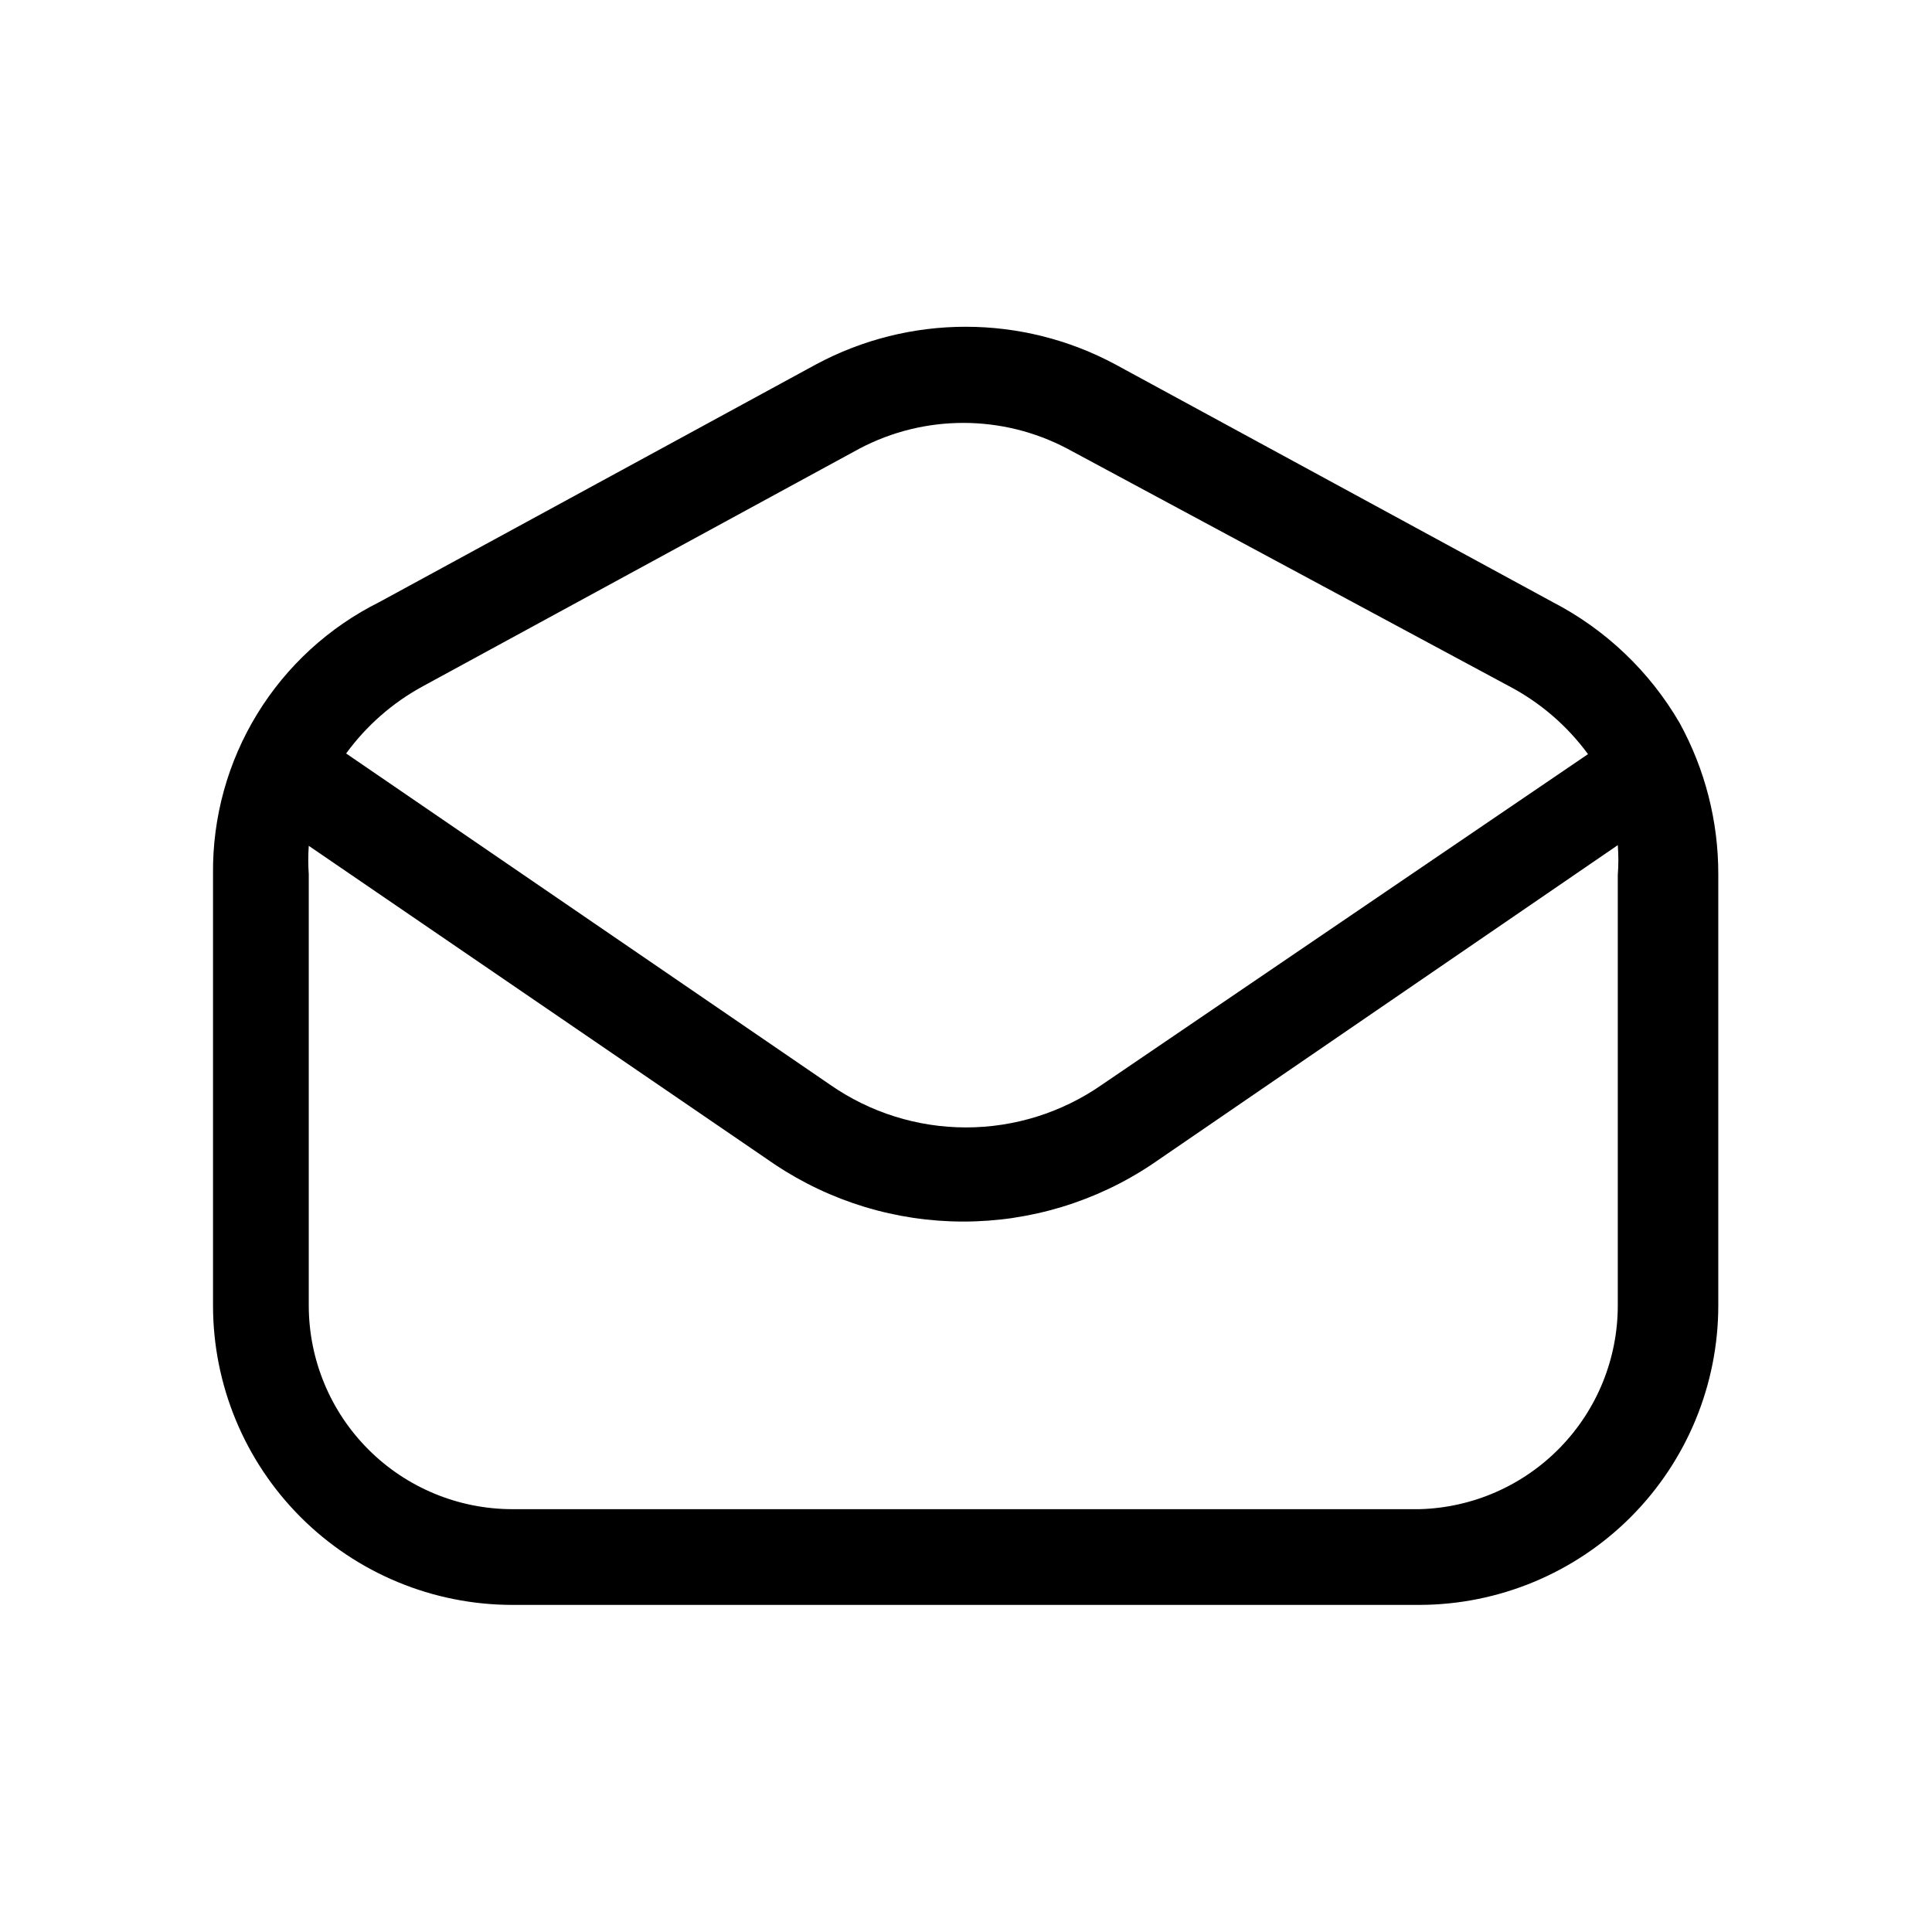 <?xml version="1.0" encoding="UTF-8"?>
<!-- Uploaded to: SVG Repo, www.svgrepo.com, Generator: SVG Repo Mixer Tools -->
<svg fill="#000000" width="800px" height="800px" version="1.1" viewBox="144 144 512 512" xmlns="http://www.w3.org/2000/svg">
 <path d="m589.11 335.58c-7.941-13.656-19.613-24.766-33.645-32.027l-115.88-62.977c-24.773-13.309-54.574-13.309-79.348 0l-115.7 62.977c-13.363 6.652-24.582 16.93-32.379 29.656-7.797 12.727-11.852 27.391-11.707 42.316v114.44c0 21.043 8.359 41.227 23.242 56.109 14.879 14.879 35.062 23.242 56.109 23.242h240.39c21.016-0.051 41.152-8.43 55.996-23.305 14.84-14.879 23.176-35.035 23.176-56.047v-114.26c0.027-14.027-3.5-27.832-10.258-40.125zm-153.12 95.906c-10.559 7.352-23.117 11.293-35.984 11.293-12.871 0-25.43-3.941-35.988-11.293l-128.29-87.809c5.375-7.371 12.32-13.457 20.336-17.812l115.7-62.977c17.227-9.086 37.828-9.086 55.059 0l117.14 62.977c8.234 4.332 15.371 10.484 20.871 17.992zm84.207 112.46h-240.39c-14.316 0-28.047-5.688-38.172-15.812-10.121-10.121-15.809-23.852-15.809-38.168v-114.26c-0.176-2.516-0.176-5.039 0-7.555l123.43 84.387c14.805 9.902 32.211 15.188 50.02 15.188 17.812 0 35.219-5.285 50.023-15.188l123.43-84.566v-0.004c0.203 2.637 0.203 5.285 0 7.918v114.08c0.004 14.07-5.484 27.586-15.301 37.668-9.812 10.082-23.176 15.938-37.242 16.312z"/>
</svg>
